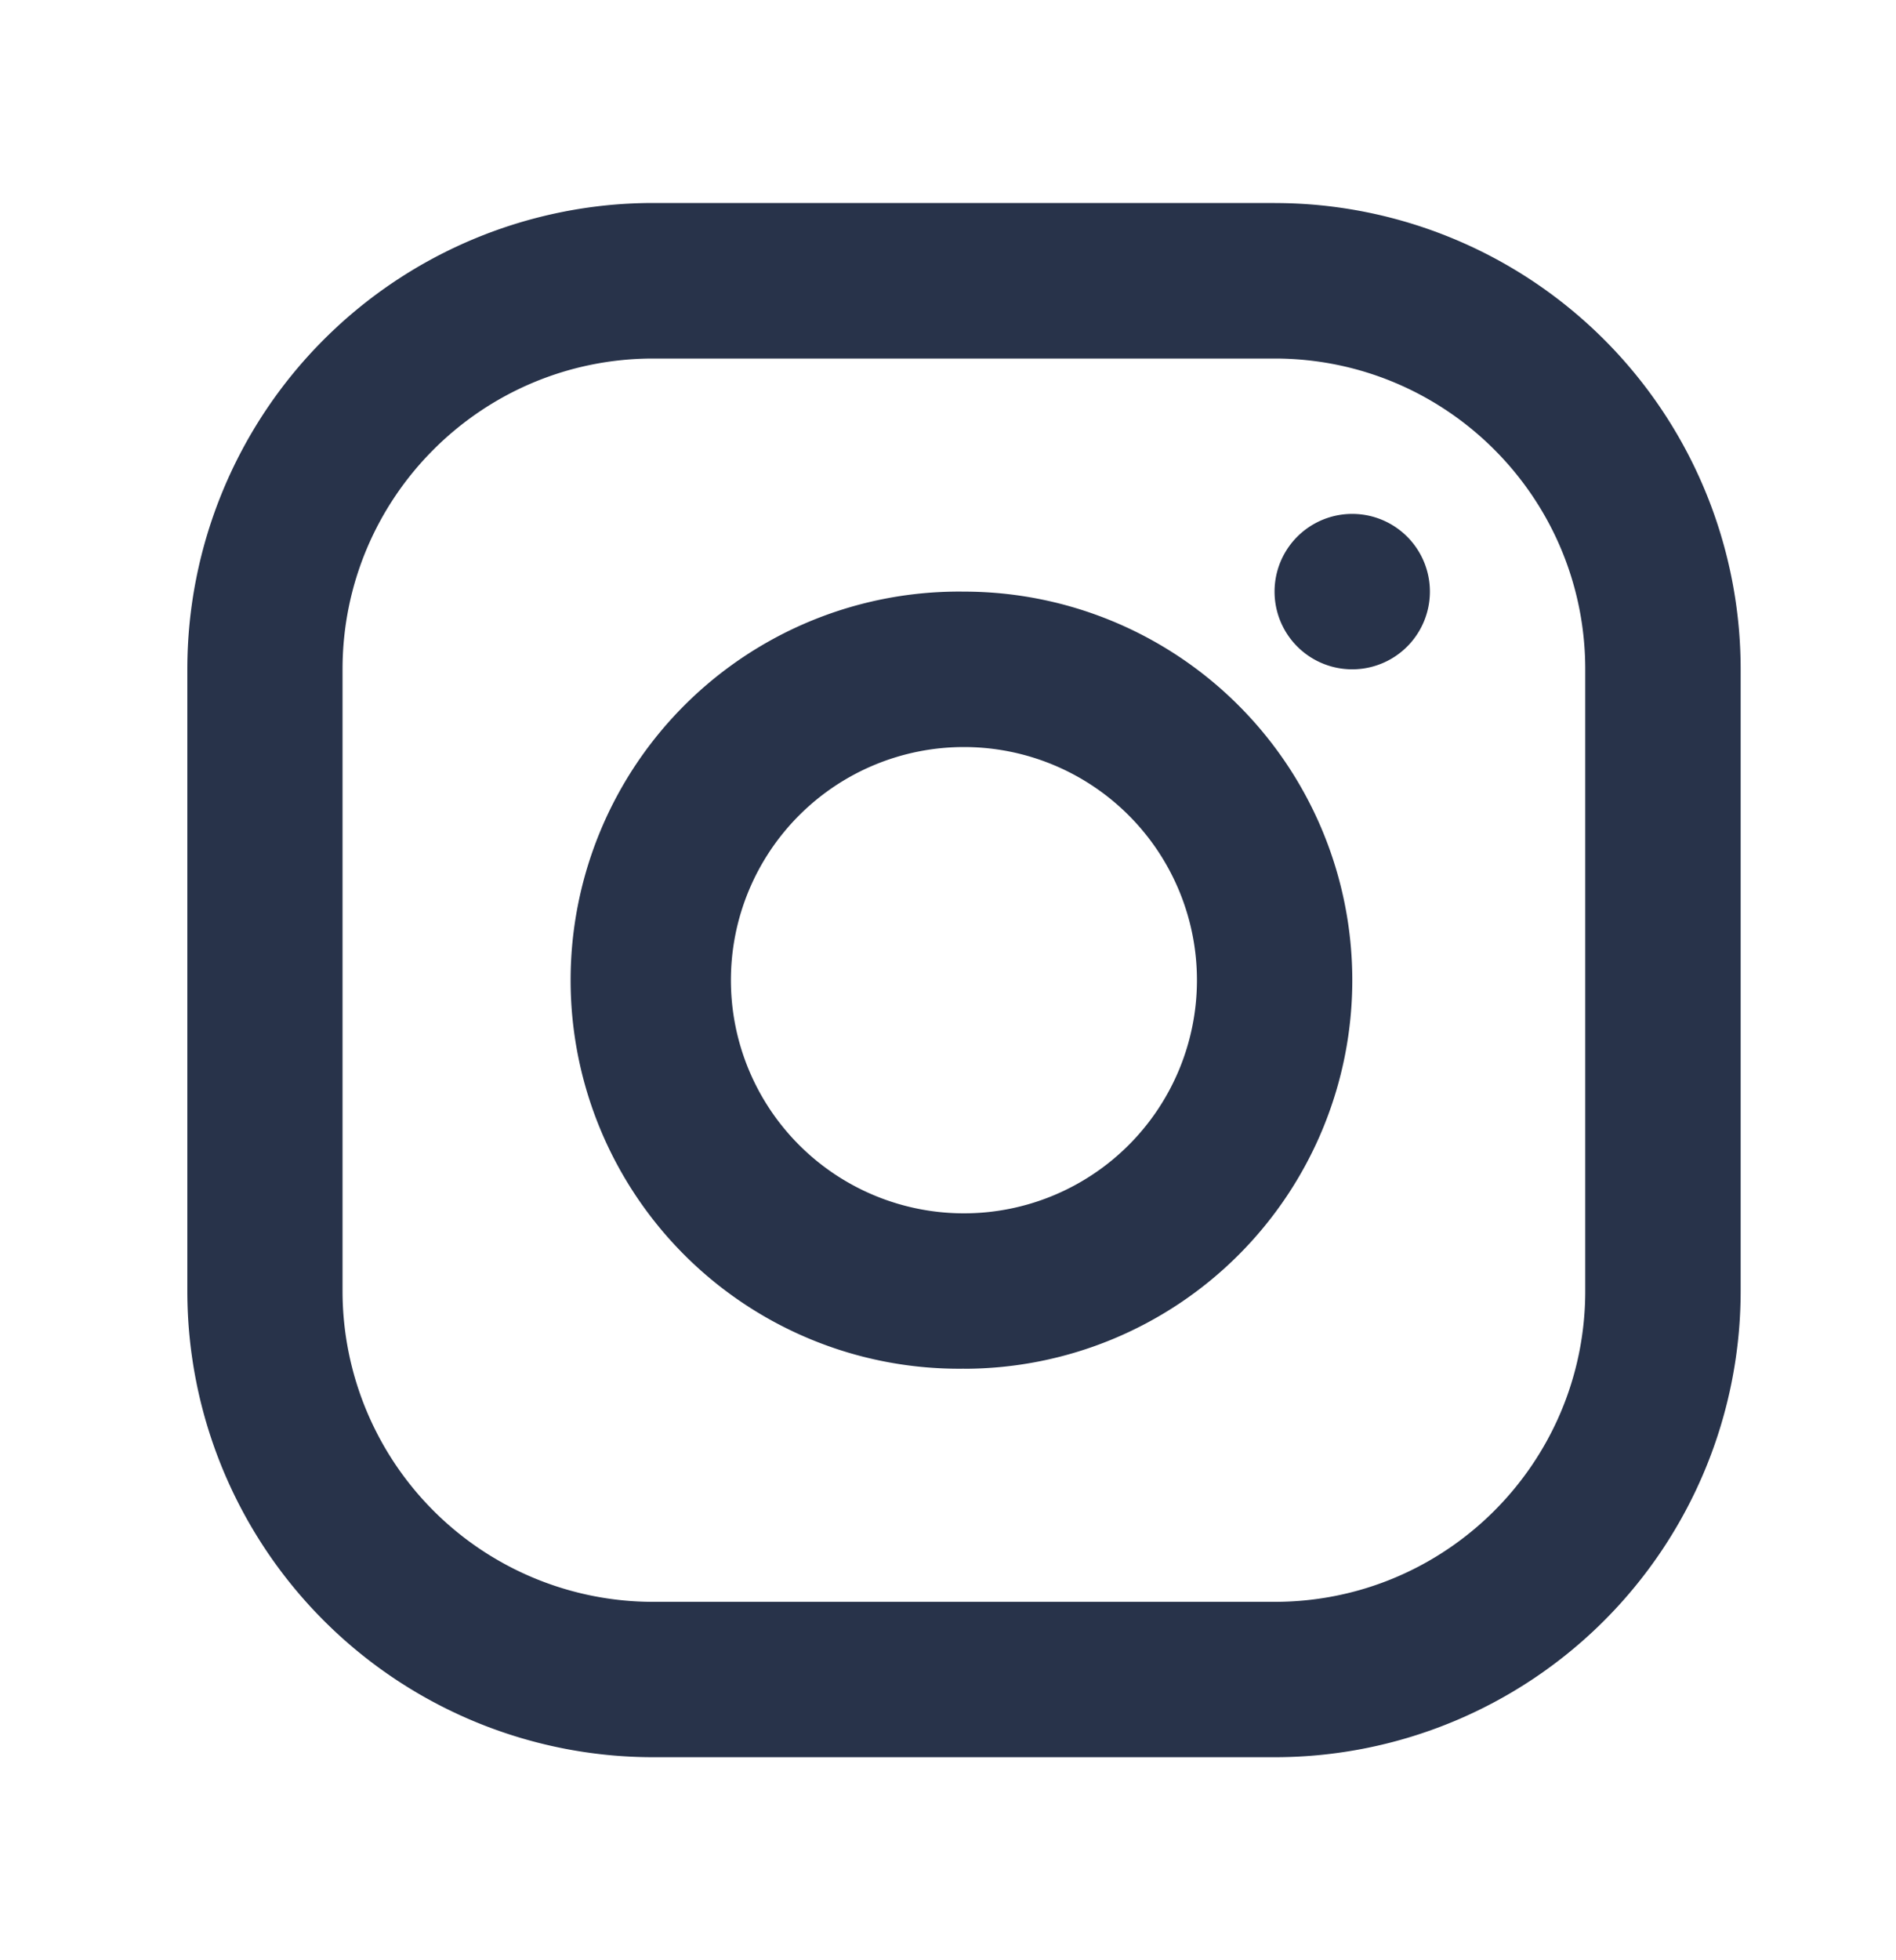 <svg width="30" height="31" fill="none" xmlns="http://www.w3.org/2000/svg"><path fill-rule="evenodd" clip-rule="evenodd" d="M20.169 3.21h-9.832a7.374 7.374 0 00-7.373 7.374v9.832a7.374 7.374 0 007.373 7.373h9.832a7.374 7.374 0 007.373-7.373v-9.832a7.374 7.374 0 00-7.373-7.373zM5.42 10.585c0-2.715 2.201-4.915 4.916-4.915h9.832c2.714 0 4.915 2.2 4.915 4.915v9.832c0 2.715-2.2 4.915-4.915 4.915h-9.832a4.916 4.916 0 01-4.916-4.915v-9.832zm9.832 11.06a6.145 6.145 0 110-12.289 6.145 6.145 0 010 12.29zm0-2.457a3.687 3.687 0 100-7.374 3.687 3.687 0 000 7.374zm7.373-9.832a1.229 1.229 0 11-2.458 0 1.229 1.229 0 012.458 0z" fill="#28334A"/></svg>
